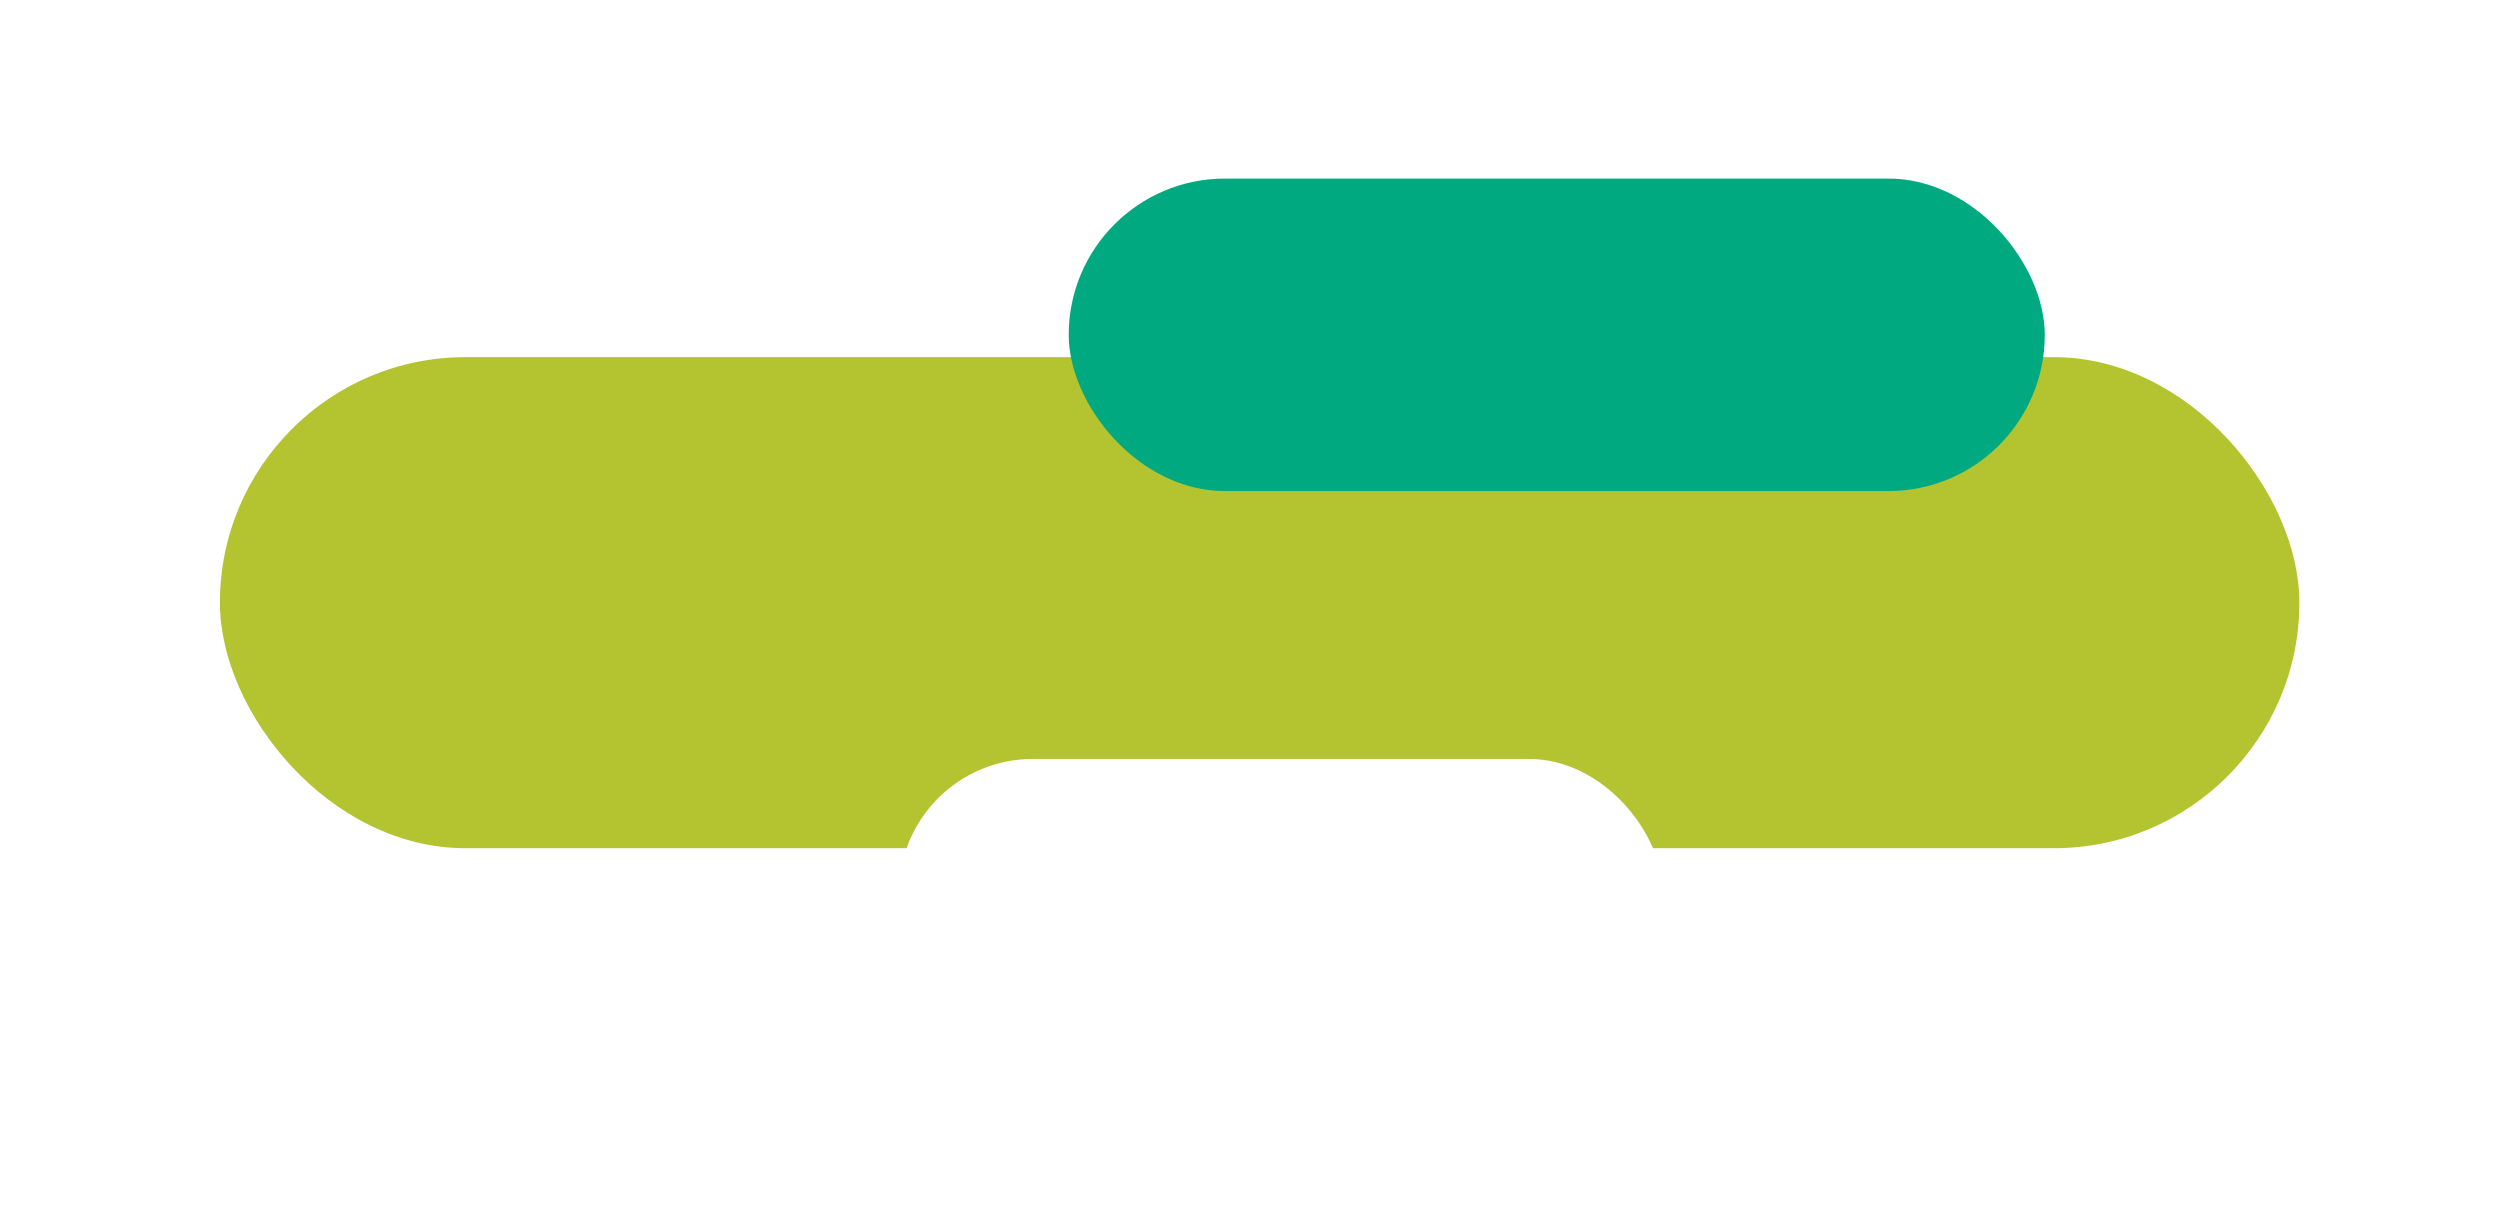 <svg width="56" height="27" viewBox="0 0 56 27" fill="none" xmlns="http://www.w3.org/2000/svg">
<g filter="url(#filter0_d_609_312)">
<rect x="51.506" y="15" width="46.58" height="11" rx="5.5" transform="rotate(180 51.506 15)" fill="#B3C430"/>
<rect x="45.803" y="7" width="21.864" height="7" rx="3.5" transform="rotate(180 45.803 7)" fill="#00A980"/>
<rect x="37.247" y="19" width="17.111" height="6" rx="3" transform="rotate(180 37.247 19)" fill="white"/>
</g>
<defs>
<filter id="filter0_d_609_312" x="0.926" y="0" width="54.58" height="27" filterUnits="userSpaceOnUse" color-interpolation-filters="sRGB">
<feFlood flood-opacity="0" result="BackgroundImageFix"/>
<feColorMatrix in="SourceAlpha" type="matrix" values="0 0 0 0 0 0 0 0 0 0 0 0 0 0 0 0 0 0 127 0" result="hardAlpha"/>
<feOffset dy="4"/>
<feGaussianBlur stdDeviation="2"/>
<feComposite in2="hardAlpha" operator="out"/>
<feColorMatrix type="matrix" values="0 0 0 0 0 0 0 0 0 0 0 0 0 0 0 0 0 0 0.25 0"/>
<feBlend mode="normal" in2="BackgroundImageFix" result="effect1_dropShadow_609_312"/>
<feBlend mode="normal" in="SourceGraphic" in2="effect1_dropShadow_609_312" result="shape"/>
</filter>
</defs>
</svg>
